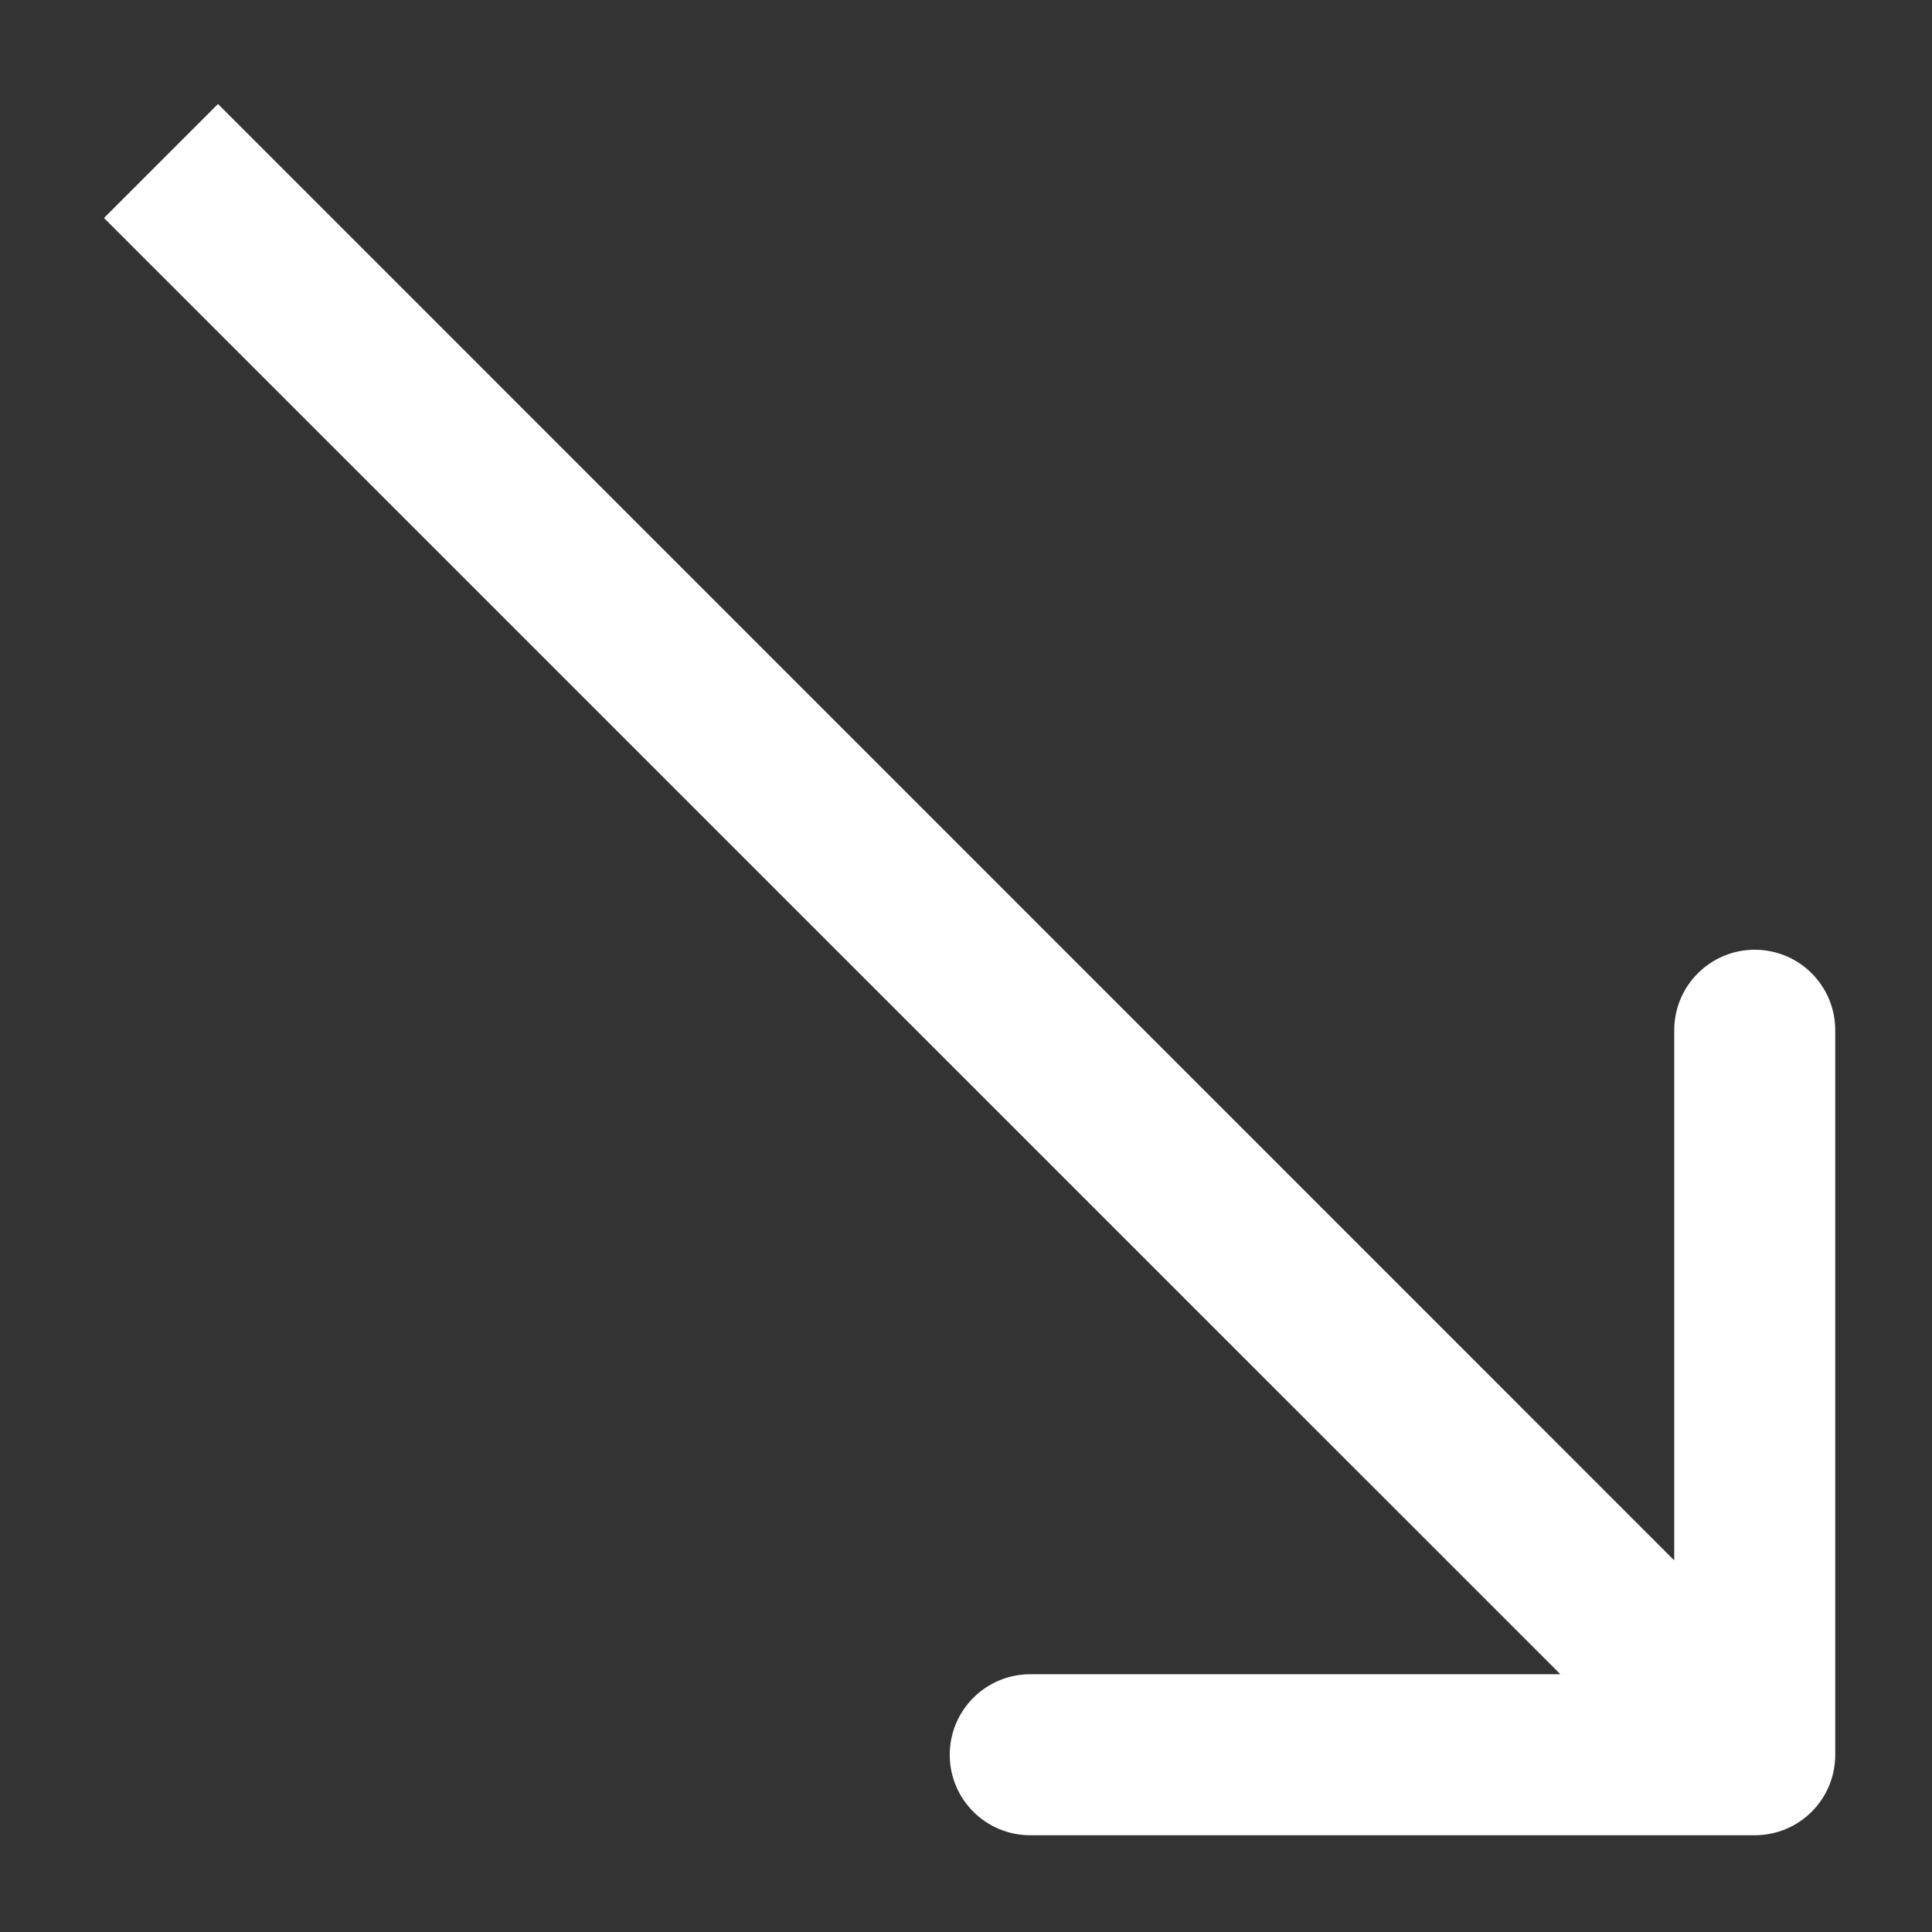 <?xml version="1.0" encoding="UTF-8"?> <svg xmlns="http://www.w3.org/2000/svg" width="12" height="12" viewBox="0 0 12 12" fill="none"><rect x="0" y="0" width="12" height="12" fill="#333333" stroke="none"/><path d="M10.899 11.399C11.176 11.399 11.399 11.176 11.399 10.899V6.399C11.399 6.123 11.176 5.899 10.899 5.899C10.623 5.899 10.399 6.123 10.399 6.399V10.399H6.399C6.123 10.399 5.899 10.623 5.899 10.899C5.899 11.176 6.123 11.399 6.399 11.399H10.899ZM0.646 1.354L10.546 11.253L11.253 10.546L1.354 0.646L0.646 1.354Z" fill="white"></path></svg> 